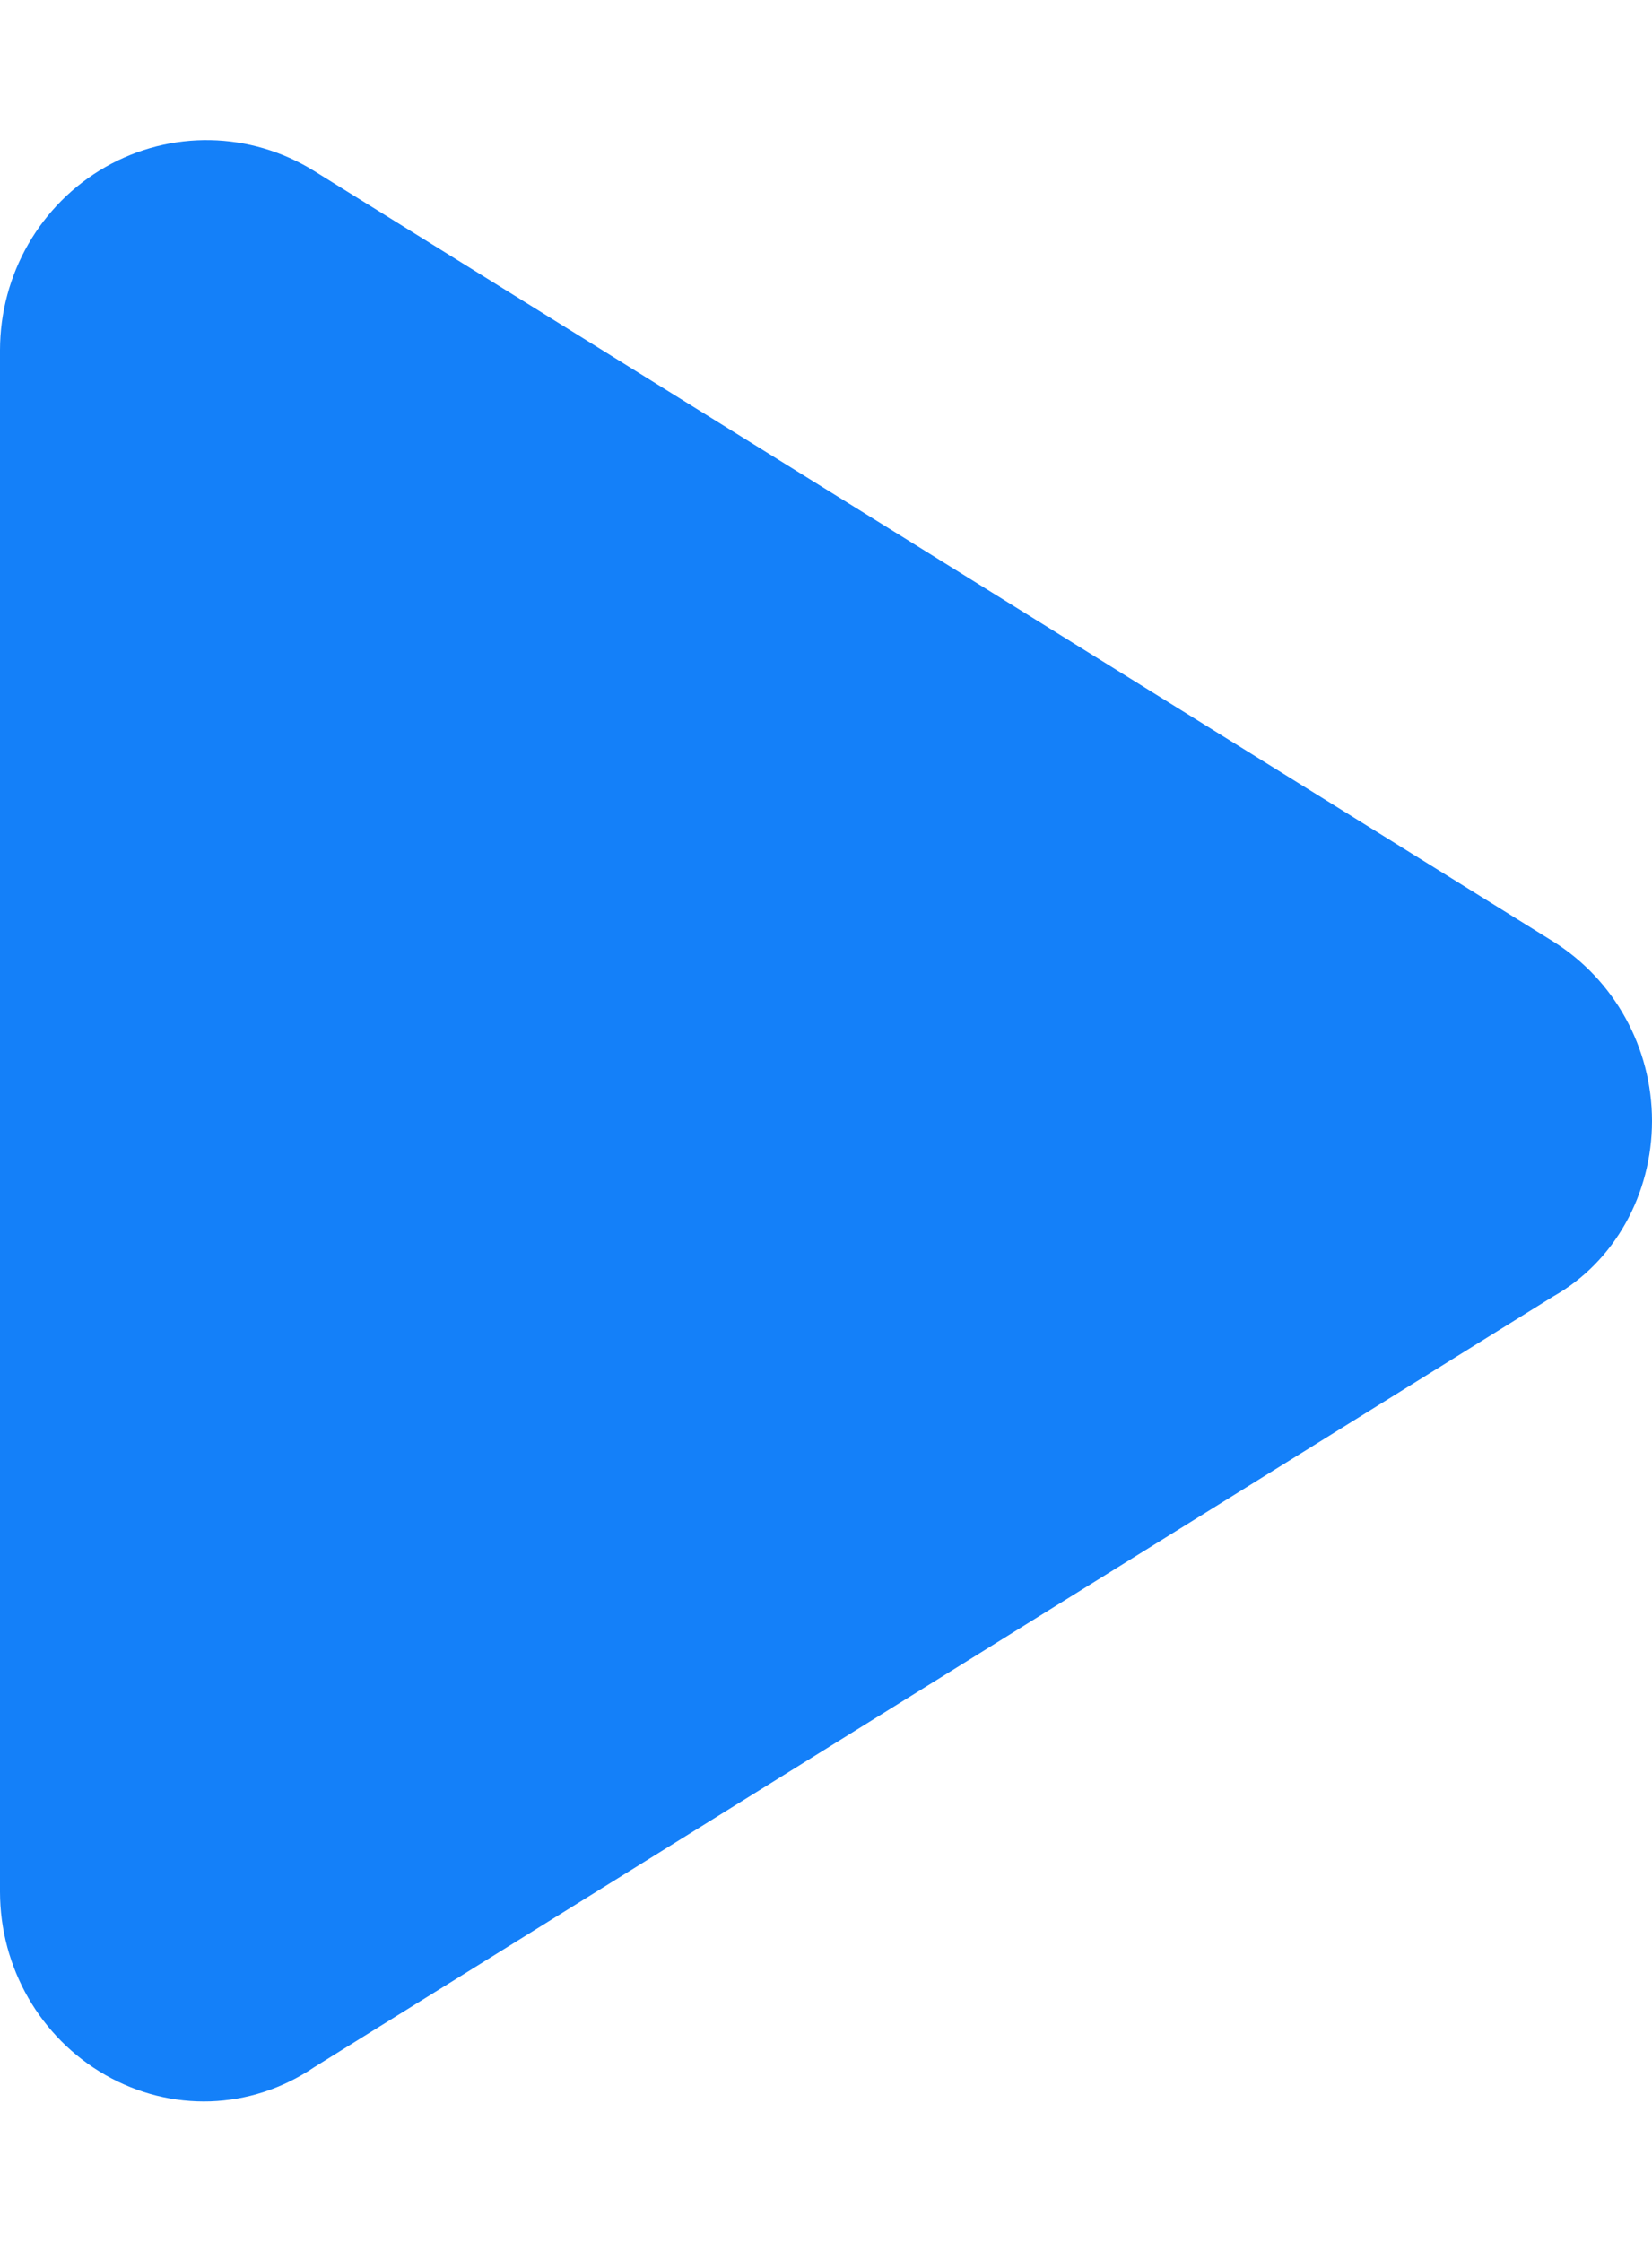 <svg width="28" height="38" viewBox="0 0 28 38" fill="none" xmlns="http://www.w3.org/2000/svg">
<g id="play 3">
<path id="Vector" d="M26.323 15.957C27.366 16.61 28 17.761 28 19C28 20.239 27.366 21.39 26.323 21.976L5.325 35.039C4.244 35.773 2.892 35.803 1.788 35.172C0.684 34.541 0 33.354 0 32.063V5.938C0 4.649 0.684 3.461 1.788 2.83C2.892 2.2 4.244 2.226 5.325 2.898L26.323 15.957Z" fill="#1480F9"/>
</g>
</svg>
